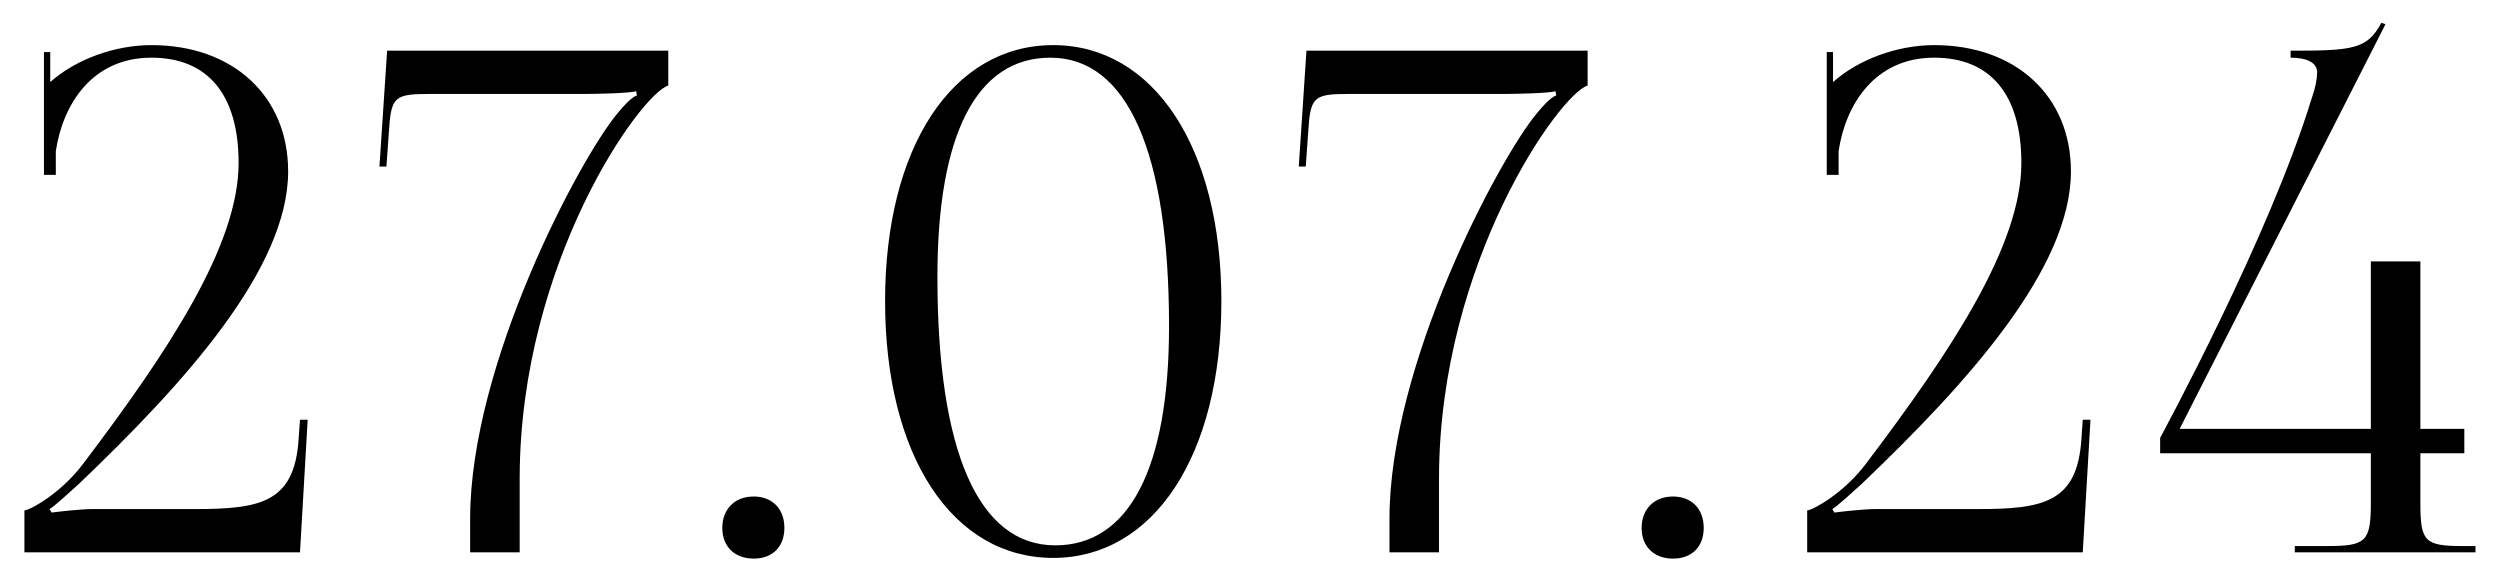 <?xml version="1.0" encoding="UTF-8"?> <svg xmlns="http://www.w3.org/2000/svg" width="86" height="20" viewBox="0 0 86 20" fill="none"><path d="M10.32 19H0.84V17.56C1.056 17.536 2.112 16.96 2.88 15.928C5.784 12.088 8.208 8.44 8.208 5.608C8.208 3.256 7.152 1.984 5.208 1.984C3.168 1.984 2.16 3.592 1.92 5.2V6.016H1.512V1.792H1.728V2.824C2.616 2.032 3.96 1.552 5.208 1.552C8.016 1.552 9.912 3.304 9.912 5.896C9.912 9.232 6.36 13.168 2.712 16.648C2.472 16.864 1.848 17.44 1.704 17.512L1.776 17.632C1.944 17.608 2.784 17.512 3.168 17.512H6.696C8.952 17.512 10.128 17.296 10.272 15.112L10.32 14.44H10.584L10.32 19ZM17.877 19H16.173V17.848C16.173 12.52 19.941 5.464 21.237 3.904C21.453 3.64 21.717 3.352 21.909 3.28L21.885 3.136C21.693 3.208 20.493 3.232 20.109 3.232H14.805C13.629 3.232 13.461 3.304 13.389 4.384L13.293 5.728H13.053L13.317 1.744H22.989V2.944C22.053 3.208 17.901 8.992 17.877 16.408V19ZM25.927 17.08C26.551 17.08 26.983 17.488 26.983 18.16C26.983 18.784 26.599 19.216 25.927 19.216C25.303 19.216 24.847 18.832 24.847 18.16C24.847 17.536 25.255 17.08 25.927 17.08ZM36.135 1.984C33.591 1.984 32.247 4.624 32.247 9.52C32.247 15.544 33.663 18.76 36.303 18.76C38.823 18.76 40.215 16.144 40.215 11.224C40.215 5.224 38.775 1.984 36.135 1.984ZM36.231 1.552C39.687 1.552 42.015 5.08 42.015 10.36C42.015 15.664 39.687 19.192 36.231 19.192C32.751 19.192 30.447 15.664 30.447 10.36C30.447 5.08 32.751 1.552 36.231 1.552ZM49.502 19H47.798V17.848C47.798 12.52 51.566 5.464 52.862 3.904C53.078 3.64 53.342 3.352 53.534 3.28L53.51 3.136C53.318 3.208 52.118 3.232 51.734 3.232H46.43C45.254 3.232 45.086 3.304 45.014 4.384L44.918 5.728H44.678L44.942 1.744H54.614V2.944C53.678 3.208 49.526 8.992 49.502 16.408V19ZM57.552 17.08C58.176 17.08 58.608 17.488 58.608 18.16C58.608 18.784 58.224 19.216 57.552 19.216C56.928 19.216 56.472 18.832 56.472 18.16C56.472 17.536 56.88 17.08 57.552 17.08ZM71.647 19H62.167V17.56C62.383 17.536 63.44 16.96 64.207 15.928C67.112 12.088 69.535 8.44 69.535 5.608C69.535 3.256 68.48 1.984 66.535 1.984C64.496 1.984 63.487 3.592 63.248 5.2V6.016H62.84V1.792H63.056V2.824C63.944 2.032 65.287 1.552 66.535 1.552C69.344 1.552 71.24 3.304 71.24 5.896C71.24 9.232 67.688 13.168 64.04 16.648C63.8 16.864 63.175 17.44 63.032 17.512L63.103 17.632C63.272 17.608 64.112 17.512 64.496 17.512H68.023C70.279 17.512 71.456 17.296 71.6 15.112L71.647 14.44H71.912L71.647 19ZM74.981 14.752H81.557V8.992H83.261V14.752H84.773V15.592H83.261V17.296C83.261 18.64 83.405 18.784 84.749 18.784H85.157V19H78.941V18.784H80.045C81.389 18.784 81.557 18.64 81.557 17.296V15.592H74.309V15.064C74.381 14.92 78.053 8.176 79.517 3.4C79.661 2.992 79.709 2.704 79.709 2.488C79.709 2.176 79.397 1.984 78.797 1.984V1.744C80.933 1.744 81.437 1.696 81.917 0.784L82.061 0.832L74.981 14.752Z" fill="black"></path></svg> 